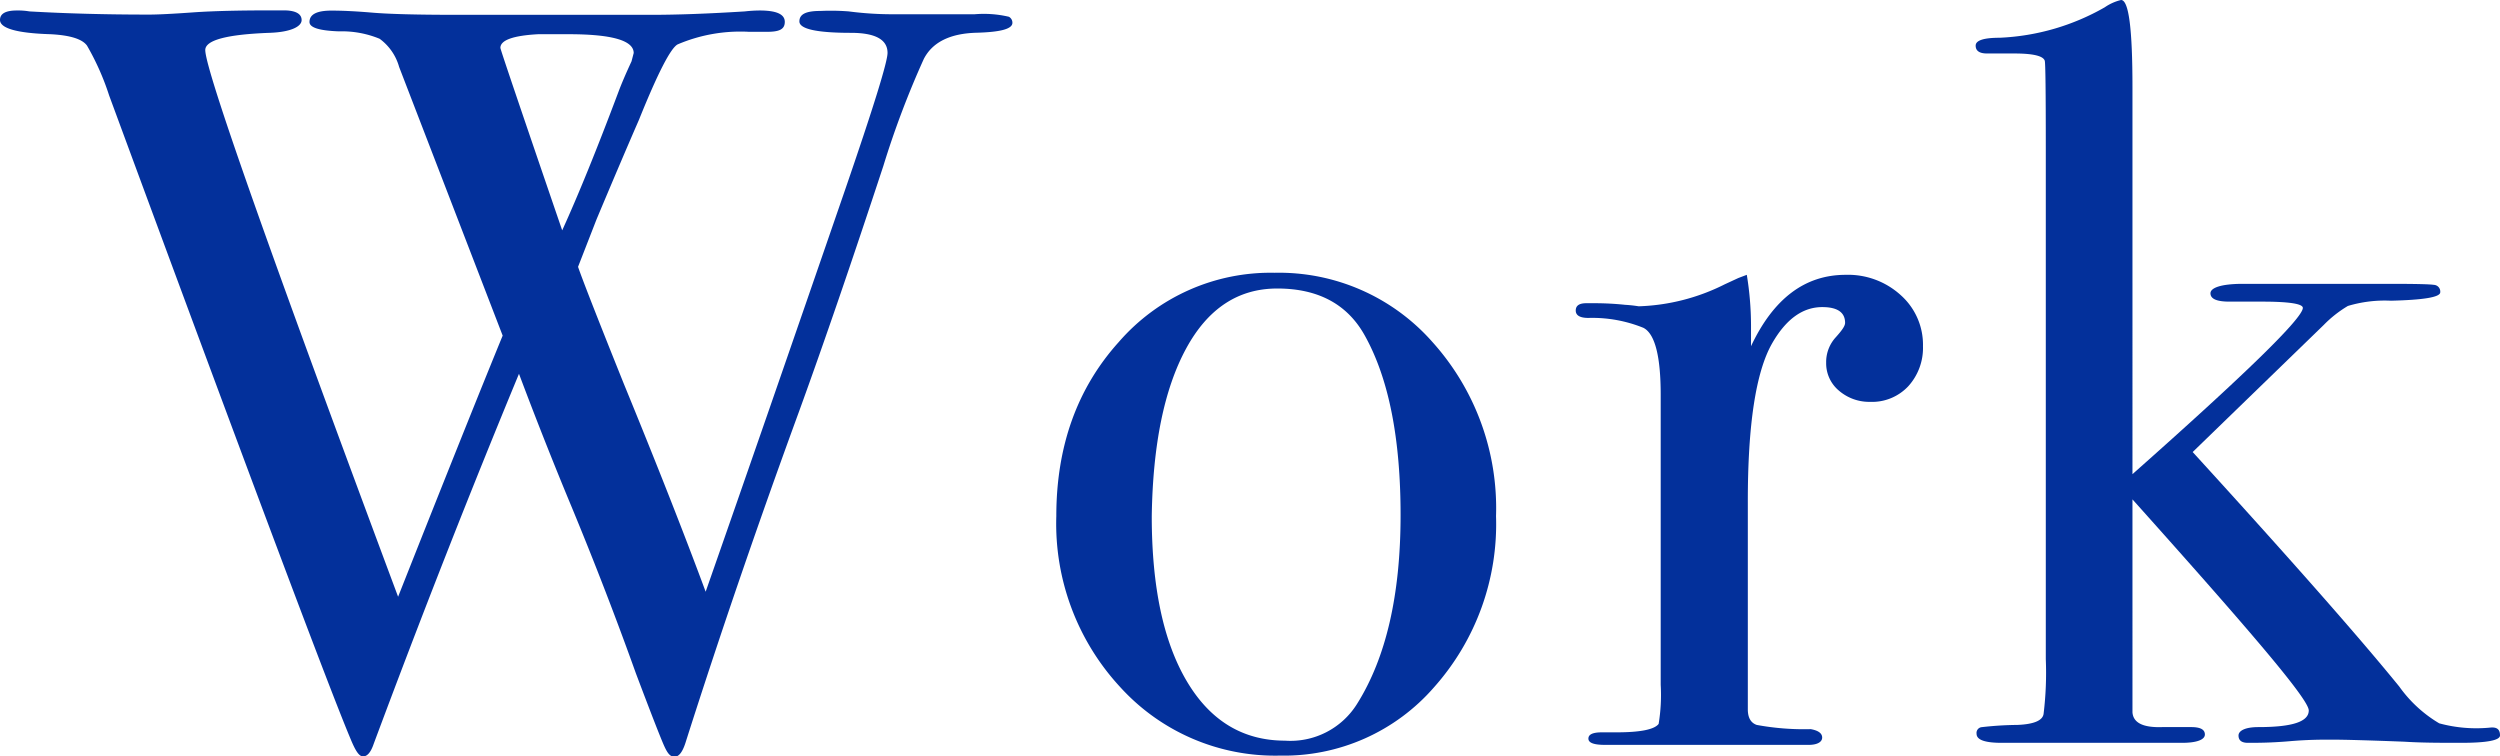 <svg xmlns="http://www.w3.org/2000/svg" viewBox="0 0 219.23 66.33"><defs><style>.cls-1{fill:#03309b;}</style></defs><g id="レイヤー_2" data-name="レイヤー 2"><g id="レイヤー_1-2" data-name="レイヤー 1"><path class="cls-1" d="M88.78,2c0,.53-1,.81-3.13.87q-3.5.09-4.64,2.3a79.1,79.1,0,0,0-3.55,9.39Q73.32,27.14,70.1,36q-5.52,15.09-10,29.17c-.26.79-.57,1.19-.95,1.19s-.61-.3-.89-.91-1.12-2.75-2.5-6.41q-2.57-7.18-5.58-14.46-2.38-5.71-4.67-11.8Q39.08,48.3,32.77,65.23c-.25.74-.56,1.1-.93,1.1s-.68-.52-1.11-1.56Q27.88,58,9.57,8.37A22.55,22.55,0,0,0,7.63,4Q7,3.13,4.42,3C1.47,2.91,0,2.48,0,1.75,0,1.2.49.92,1.47.92A5.93,5.93,0,0,1,2.58,1q4.88.28,10.48.28c.74,0,2-.06,3.82-.19s4.16-.18,7-.18h1c1,0,1.57.28,1.57.85s-.95,1.06-2.84,1.12Q18,3.09,18,4.39,18,7,34.91,52.33q6.15-15.54,9.17-22.9L35,5.87A4.59,4.59,0,0,0,33.29,3.4a8.67,8.67,0,0,0-3.56-.65c-1.73-.06-2.59-.33-2.59-.82,0-.67.64-1,1.93-1,1,0,2.18.06,3.59.18s3.86.19,7.36.19H57.13q3.4,0,8.19-.3A11.93,11.93,0,0,1,66.61.92c1.47,0,2.21.32,2.21,1s-.53.87-1.57.87H65.69a14,14,0,0,0-6.26,1.1c-.61.31-1.75,2.52-3.4,6.62-.75,1.72-2,4.63-3.72,8.73l-1.62,4.16q.64,1.85,4,10.22,4.37,10.65,7.19,18.27Q67.09,37,74.11,16.64q3.72-10.82,3.72-12c0-1.17-1.07-1.76-3.22-1.76-3,0-4.51-.34-4.51-1s.62-.92,1.84-.92A20.27,20.27,0,0,1,74.43,1a29.53,29.53,0,0,0,3.68.25h7.36a9.59,9.59,0,0,1,3,.22A.59.59,0,0,1,88.78,2ZM49.86,3H47.2c-2.21.12-3.32.52-3.32,1.2q0,.18,5.42,16,2.1-4.6,4.94-12.16c.25-.67.63-1.56,1.14-2.66l.19-.73Q55.57,3,49.86,3Z"/><path class="cls-1" d="M131.19,45.26a21.49,21.49,0,0,1-5.43,15,17.44,17.44,0,0,1-13.52,6,18.35,18.35,0,0,1-14-6,21.09,21.09,0,0,1-5.61-15q0-9.19,5.48-15.27a17.62,17.62,0,0,1,13.66-6.07A17.94,17.94,0,0,1,125.62,30,21.77,21.77,0,0,1,131.19,45.26Zm-8.37-.09q0-10.11-3.13-15.73Q117.4,25.3,112,25.3q-5.14,0-8,5.29T101,45.26q0,9.3,3.08,14.49t8.6,5.2A6.88,6.88,0,0,0,119,61.73Q122.82,55.66,122.82,45.17Z"/><path class="cls-1" d="M168.63,30.36a5,5,0,0,1-1.28,3.5A4.35,4.35,0,0,1,164,35.24a4.08,4.08,0,0,1-2.76-1,3.12,3.12,0,0,1-1.1-2.44,3.21,3.21,0,0,1,.83-2.21c.55-.61.83-1,.83-1.28,0-.92-.68-1.38-2-1.38-1.72,0-3.19,1.06-4.41,3.2q-2.13,3.75-2.12,13.92V62.2c0,.73.26,1.19.78,1.37a22.83,22.83,0,0,0,4.74.37c.67.12,1,.37,1,.74s-.4.64-1.19.64H140.76c-1,0-1.47-.18-1.47-.55s.39-.55,1.19-.55h1.29c2.08,0,3.31-.25,3.68-.74a15.68,15.68,0,0,0,.18-3.43V34.63q0-5.09-1.51-5.88a11.93,11.93,0,0,0-4.83-.87c-.74,0-1.11-.22-1.11-.65s.31-.64.92-.64h.65a25.51,25.51,0,0,1,2.76.14,11.66,11.66,0,0,1,1.19.13,18,18,0,0,0,7.55-1.93l1.19-.55.74-.28a27.56,27.56,0,0,1,.37,4.42v1.84q2.94-6.25,8.28-6.26a6.87,6.87,0,0,1,4.87,1.8A5.82,5.82,0,0,1,168.63,30.36Z"/><path class="cls-1" d="M219.23,64.49c0,.43-1.13.65-3.4.65-1.78,0-3.44,0-5-.1-3.13-.12-5.27-.18-6.44-.18-.8,0-2,0-3.63.14s-2.84.14-3.64.14c-.55,0-.82-.22-.82-.64s.58-.74,1.74-.74c3,0,4.42-.48,4.42-1.46s-5.15-7-15.46-18.51V62.47c.07.92.94,1.35,2.62,1.29h2.52c.81,0,1.21.21,1.21.65s-.67.73-2,.73H175.53c-1.47,0-2.2-.26-2.2-.79a.51.51,0,0,1,.41-.58,29.63,29.63,0,0,1,3.17-.2c1.48-.06,2.24-.4,2.3-1a29.72,29.72,0,0,0,.19-4.77V12.87q0-7.26-.09-7.54c-.13-.42-1-.64-2.67-.64h-2.39q-1,0-1-.69c0-.46.71-.69,2.12-.69a20.29,20.29,0,0,0,9.2-2.67A4.26,4.26,0,0,1,186,0c.68,0,1,2.55,1,7.64V41.58Q201.94,28.34,201.94,27c0-.36-1.2-.55-3.59-.55H195.5c-1.11,0-1.66-.24-1.66-.73s.95-.83,2.85-.83h12.88q3.31,0,3.87.09a.59.59,0,0,1,.55.65c0,.43-1.44.67-4.32.74a11.24,11.24,0,0,0-3.78.46,10.32,10.32,0,0,0-2.11,1.66l-11.5,11.15q12.78,14,18.12,20.57a11.47,11.47,0,0,0,3.5,3.22,12.39,12.39,0,0,0,4.51.37C219,63.75,219.23,64,219.23,64.49Z"/></g></g></svg>